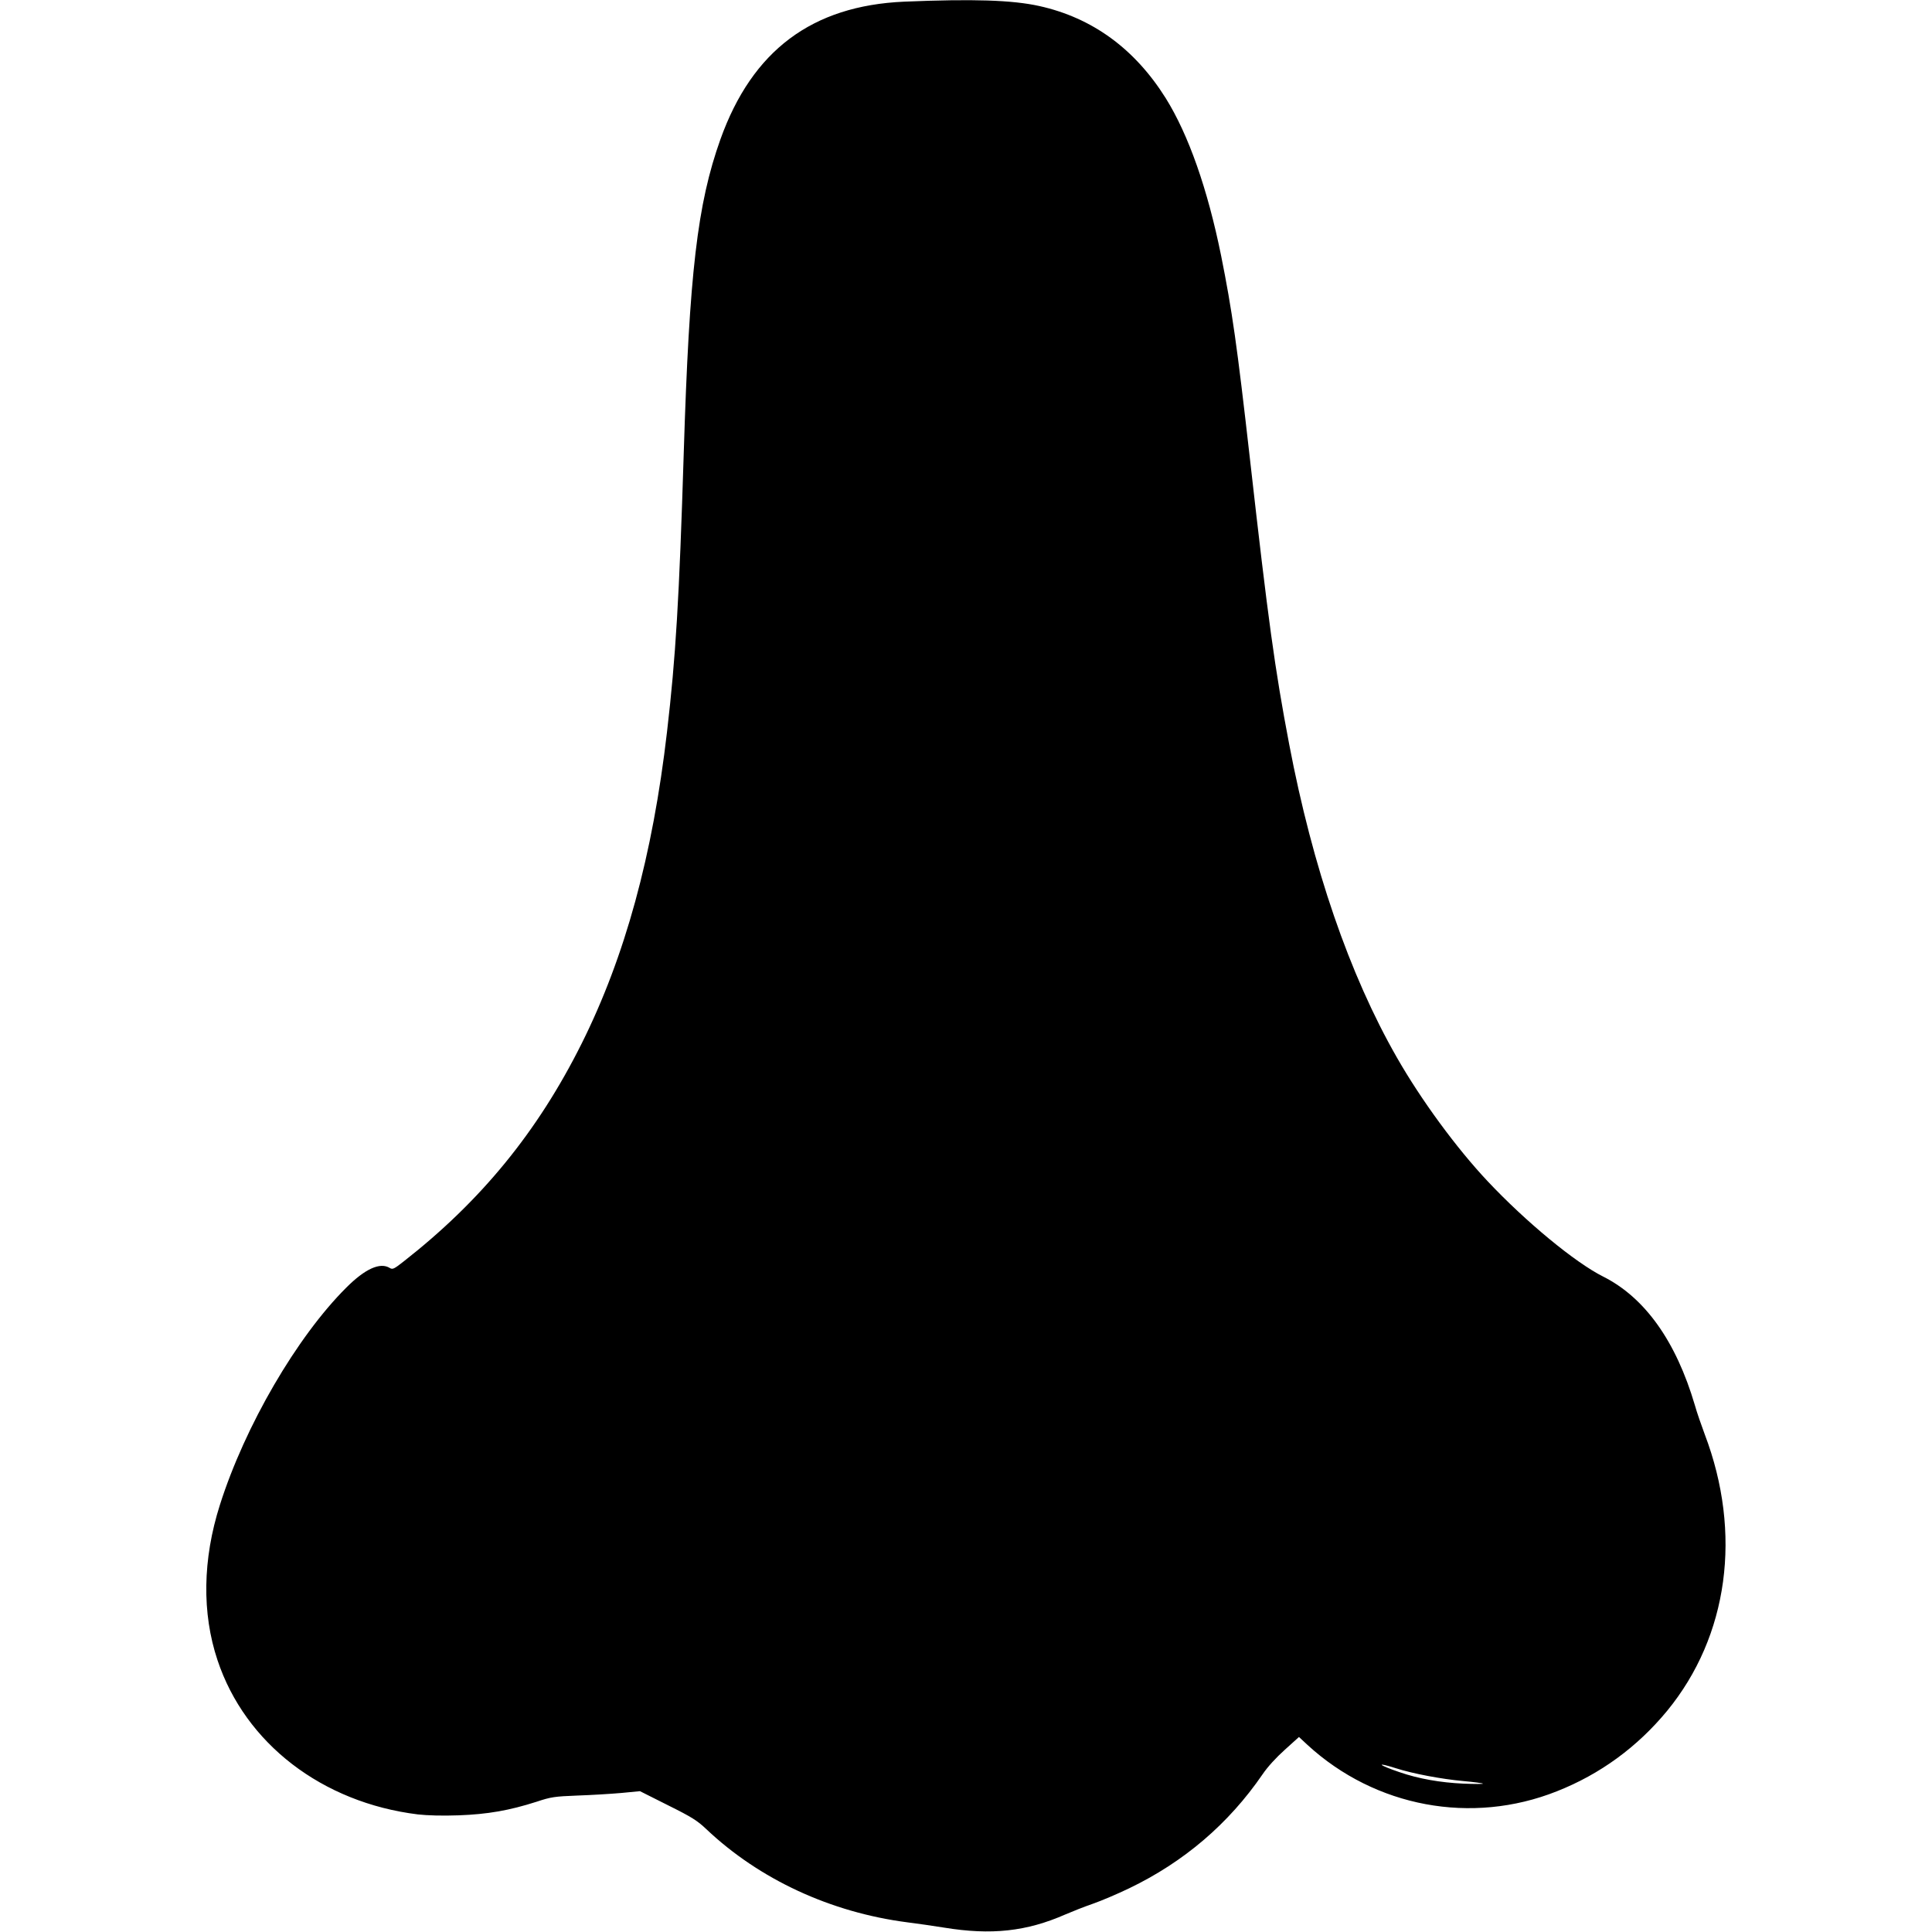 <?xml version="1.0" standalone="no"?>
<!DOCTYPE svg PUBLIC "-//W3C//DTD SVG 20010904//EN"
 "http://www.w3.org/TR/2001/REC-SVG-20010904/DTD/svg10.dtd">
<svg version="1.0" xmlns="http://www.w3.org/2000/svg"
 width="50pt" height="50pt" viewBox="0 0 1007 1280"
 preserveAspectRatio="xMidYMid meet">
<g transform="translate(0,1280) scale(0.1,-0.1)"
fill="#000000" stroke="none">
<path d="M4625 12789 c-610 -27 -1006 -323 -1217 -912 -153 -429 -206 -883
-243 -2077 -30 -969 -53 -1353 -111 -1850 -95 -818 -278 -1488 -565 -2063
-292 -585 -667 -1044 -1183 -1447 -60 -47 -70 -52 -88 -41 -64 40 -163 -4
-289 -130 -327 -326 -671 -916 -837 -1439 -115 -361 -120 -718 -16 -1029 184
-553 694 -944 1328 -1022 63 -7 161 -10 270 -6 191 7 335 32 516 90 96 32 119
35 270 41 90 3 221 11 290 17 l125 12 185 -93 c159 -79 195 -102 255 -159 351
-332 822 -551 1332 -617 65 -8 174 -24 243 -35 313 -51 546 -26 805 88 44 19
125 51 180 70 55 19 163 65 240 102 364 175 660 428 885 756 33 49 91 112 148
163 l93 84 57 -53 c449 -412 1087 -531 1651 -307 287 113 534 294 731 533 406
495 499 1176 249 1833 -22 59 -52 145 -65 192 -125 424 -331 713 -607 852
-186 93 -513 363 -766 632 -207 220 -441 539 -602 821 -314 549 -557 1256
-713 2075 -95 498 -139 819 -260 1891 -85 751 -118 982 -191 1346 -90 443
-216 801 -367 1043 -205 327 -486 532 -837 610 -180 40 -439 48 -896 29z
m3258 -11704 c112 -36 303 -72 447 -85 69 -6 127 -14 130 -17 3 -3 -56 -3
-131 0 -151 7 -295 32 -422 76 -142 48 -162 70 -24 26z"/>
</g>
</svg>
